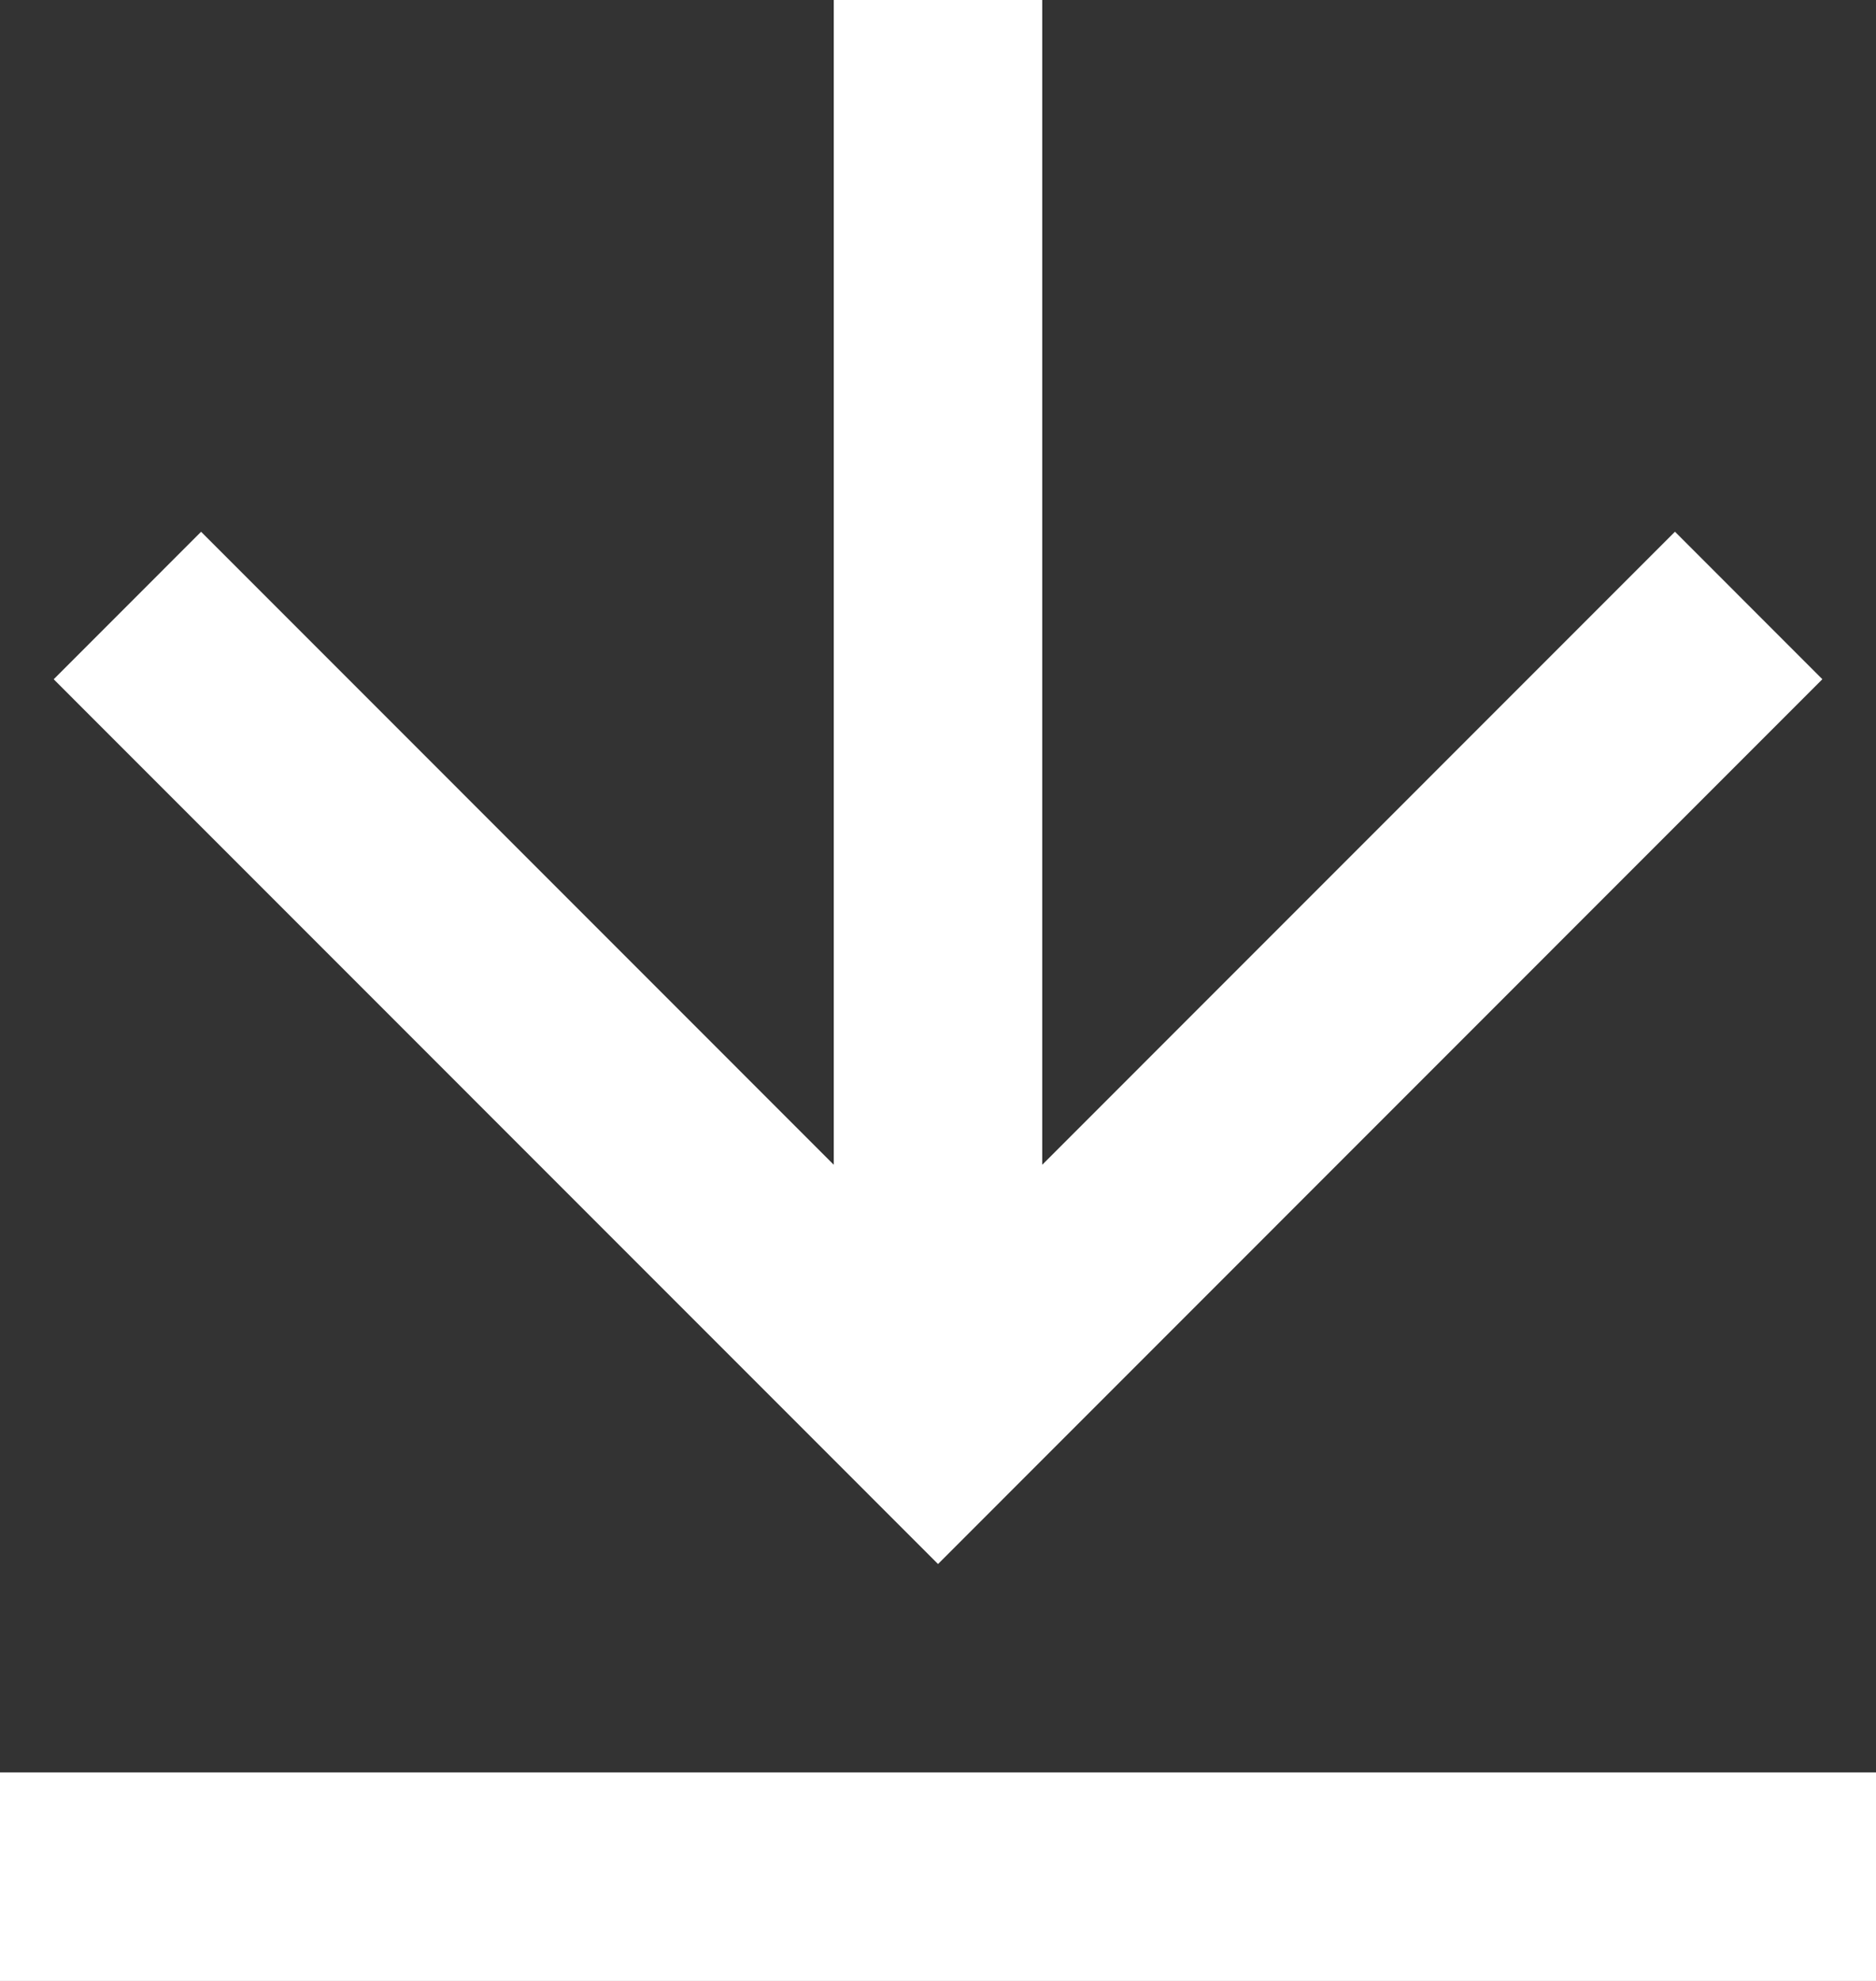 <svg xmlns="http://www.w3.org/2000/svg" width="33.957" height="35.844" viewBox="0 0 33.957 35.844">
  <rect x="0" y="0" width="33.957" height="35.844" fill="#333333" stroke="none"/>
  <path id="icon_download" d="M3,34.071H36.957v3.773H3ZM21.865,23.076,33.318,11.621l2.668,2.669L19.979,30.3,3.972,14.291l2.668-2.669L18.092,23.076V2h3.773Z" transform="translate(-3 -2)" fill="#fff"/>
</svg>
